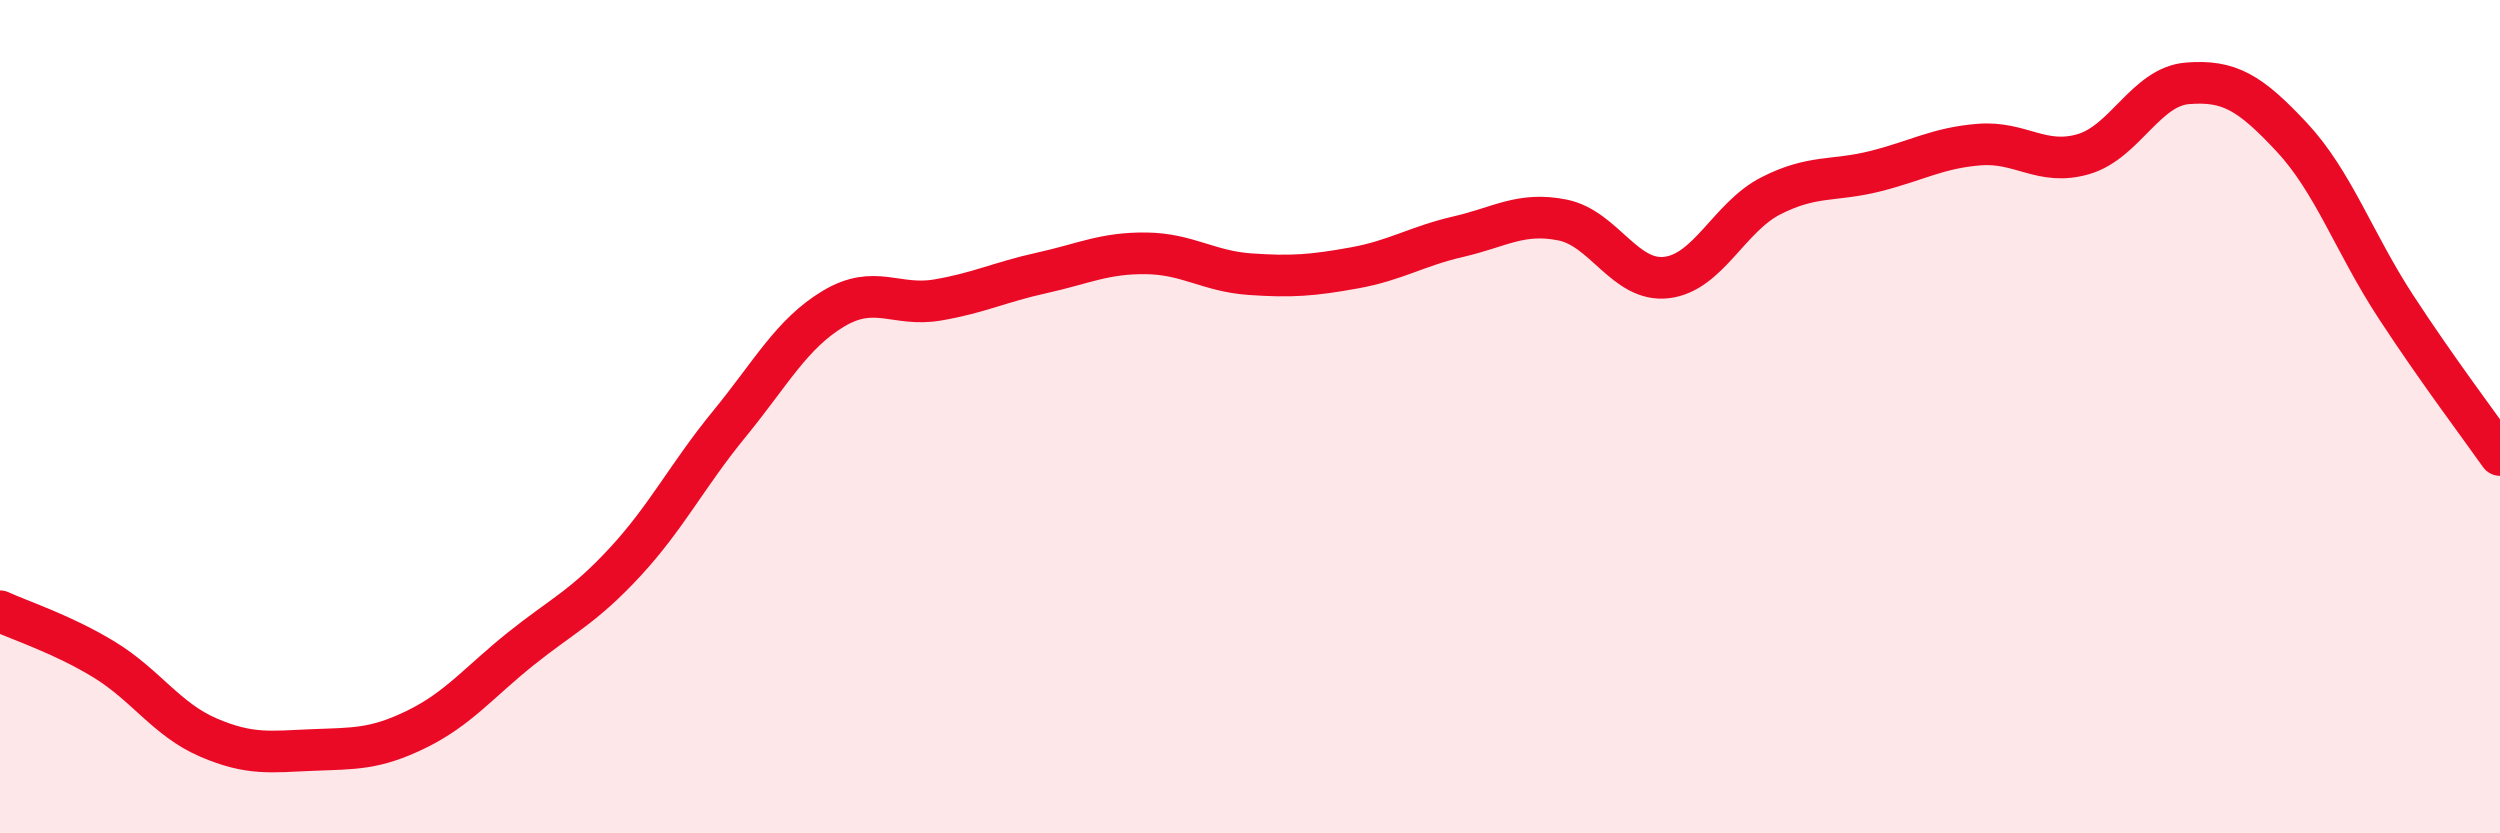 
    <svg width="60" height="20" viewBox="0 0 60 20" xmlns="http://www.w3.org/2000/svg">
      <path
        d="M 0,14.67 C 0.5,14.9 1.5,15.22 2.5,15.83 C 3.5,16.44 4,17.27 5,17.7 C 6,18.13 6.5,18.04 7.5,18 C 8.5,17.96 9,17.99 10,17.5 C 11,17.01 11.5,16.37 12.5,15.57 C 13.5,14.77 14,14.57 15,13.49 C 16,12.41 16.5,11.4 17.5,10.18 C 18.5,8.96 19,8.01 20,7.41 C 21,6.81 21.5,7.37 22.5,7.2 C 23.5,7.03 24,6.77 25,6.55 C 26,6.33 26.5,6.07 27.5,6.08 C 28.5,6.09 29,6.51 30,6.58 C 31,6.65 31.5,6.61 32.5,6.43 C 33.5,6.25 34,5.91 35,5.68 C 36,5.45 36.5,5.08 37.5,5.28 C 38.5,5.48 39,6.78 40,6.66 C 41,6.54 41.5,5.21 42.5,4.7 C 43.5,4.19 44,4.36 45,4.11 C 46,3.86 46.5,3.55 47.5,3.47 C 48.5,3.39 49,3.99 50,3.7 C 51,3.41 51.5,2.08 52.5,2 C 53.5,1.92 54,2.22 55,3.29 C 56,4.36 56.5,5.83 57.5,7.36 C 58.5,8.89 59.5,10.21 60,10.92L60 20L0 20Z"
        fill="#EB0A25"
        opacity="0.1"
        stroke-linecap="round"
        stroke-linejoin="round"
      />
      <path
        d="M 0,14.67 C 0.5,14.9 1.5,15.22 2.5,15.83 C 3.5,16.44 4,17.27 5,17.7 C 6,18.13 6.5,18.04 7.5,18 C 8.5,17.96 9,17.99 10,17.5 C 11,17.01 11.5,16.37 12.5,15.57 C 13.5,14.77 14,14.57 15,13.49 C 16,12.41 16.5,11.4 17.5,10.18 C 18.5,8.96 19,8.01 20,7.41 C 21,6.81 21.5,7.37 22.5,7.2 C 23.5,7.03 24,6.77 25,6.55 C 26,6.33 26.5,6.07 27.5,6.08 C 28.5,6.09 29,6.51 30,6.58 C 31,6.65 31.5,6.61 32.5,6.43 C 33.5,6.25 34,5.91 35,5.68 C 36,5.45 36.5,5.08 37.5,5.28 C 38.5,5.48 39,6.78 40,6.66 C 41,6.54 41.5,5.21 42.5,4.7 C 43.5,4.19 44,4.36 45,4.11 C 46,3.86 46.5,3.55 47.5,3.47 C 48.5,3.39 49,3.99 50,3.7 C 51,3.41 51.5,2.08 52.5,2 C 53.5,1.92 54,2.22 55,3.29 C 56,4.36 56.5,5.83 57.5,7.36 C 58.5,8.89 59.5,10.21 60,10.92"
        stroke="#EB0A25"
        stroke-width="1"
        fill="none"
        stroke-linecap="round"
        stroke-linejoin="round"
      />
    </svg>
  
